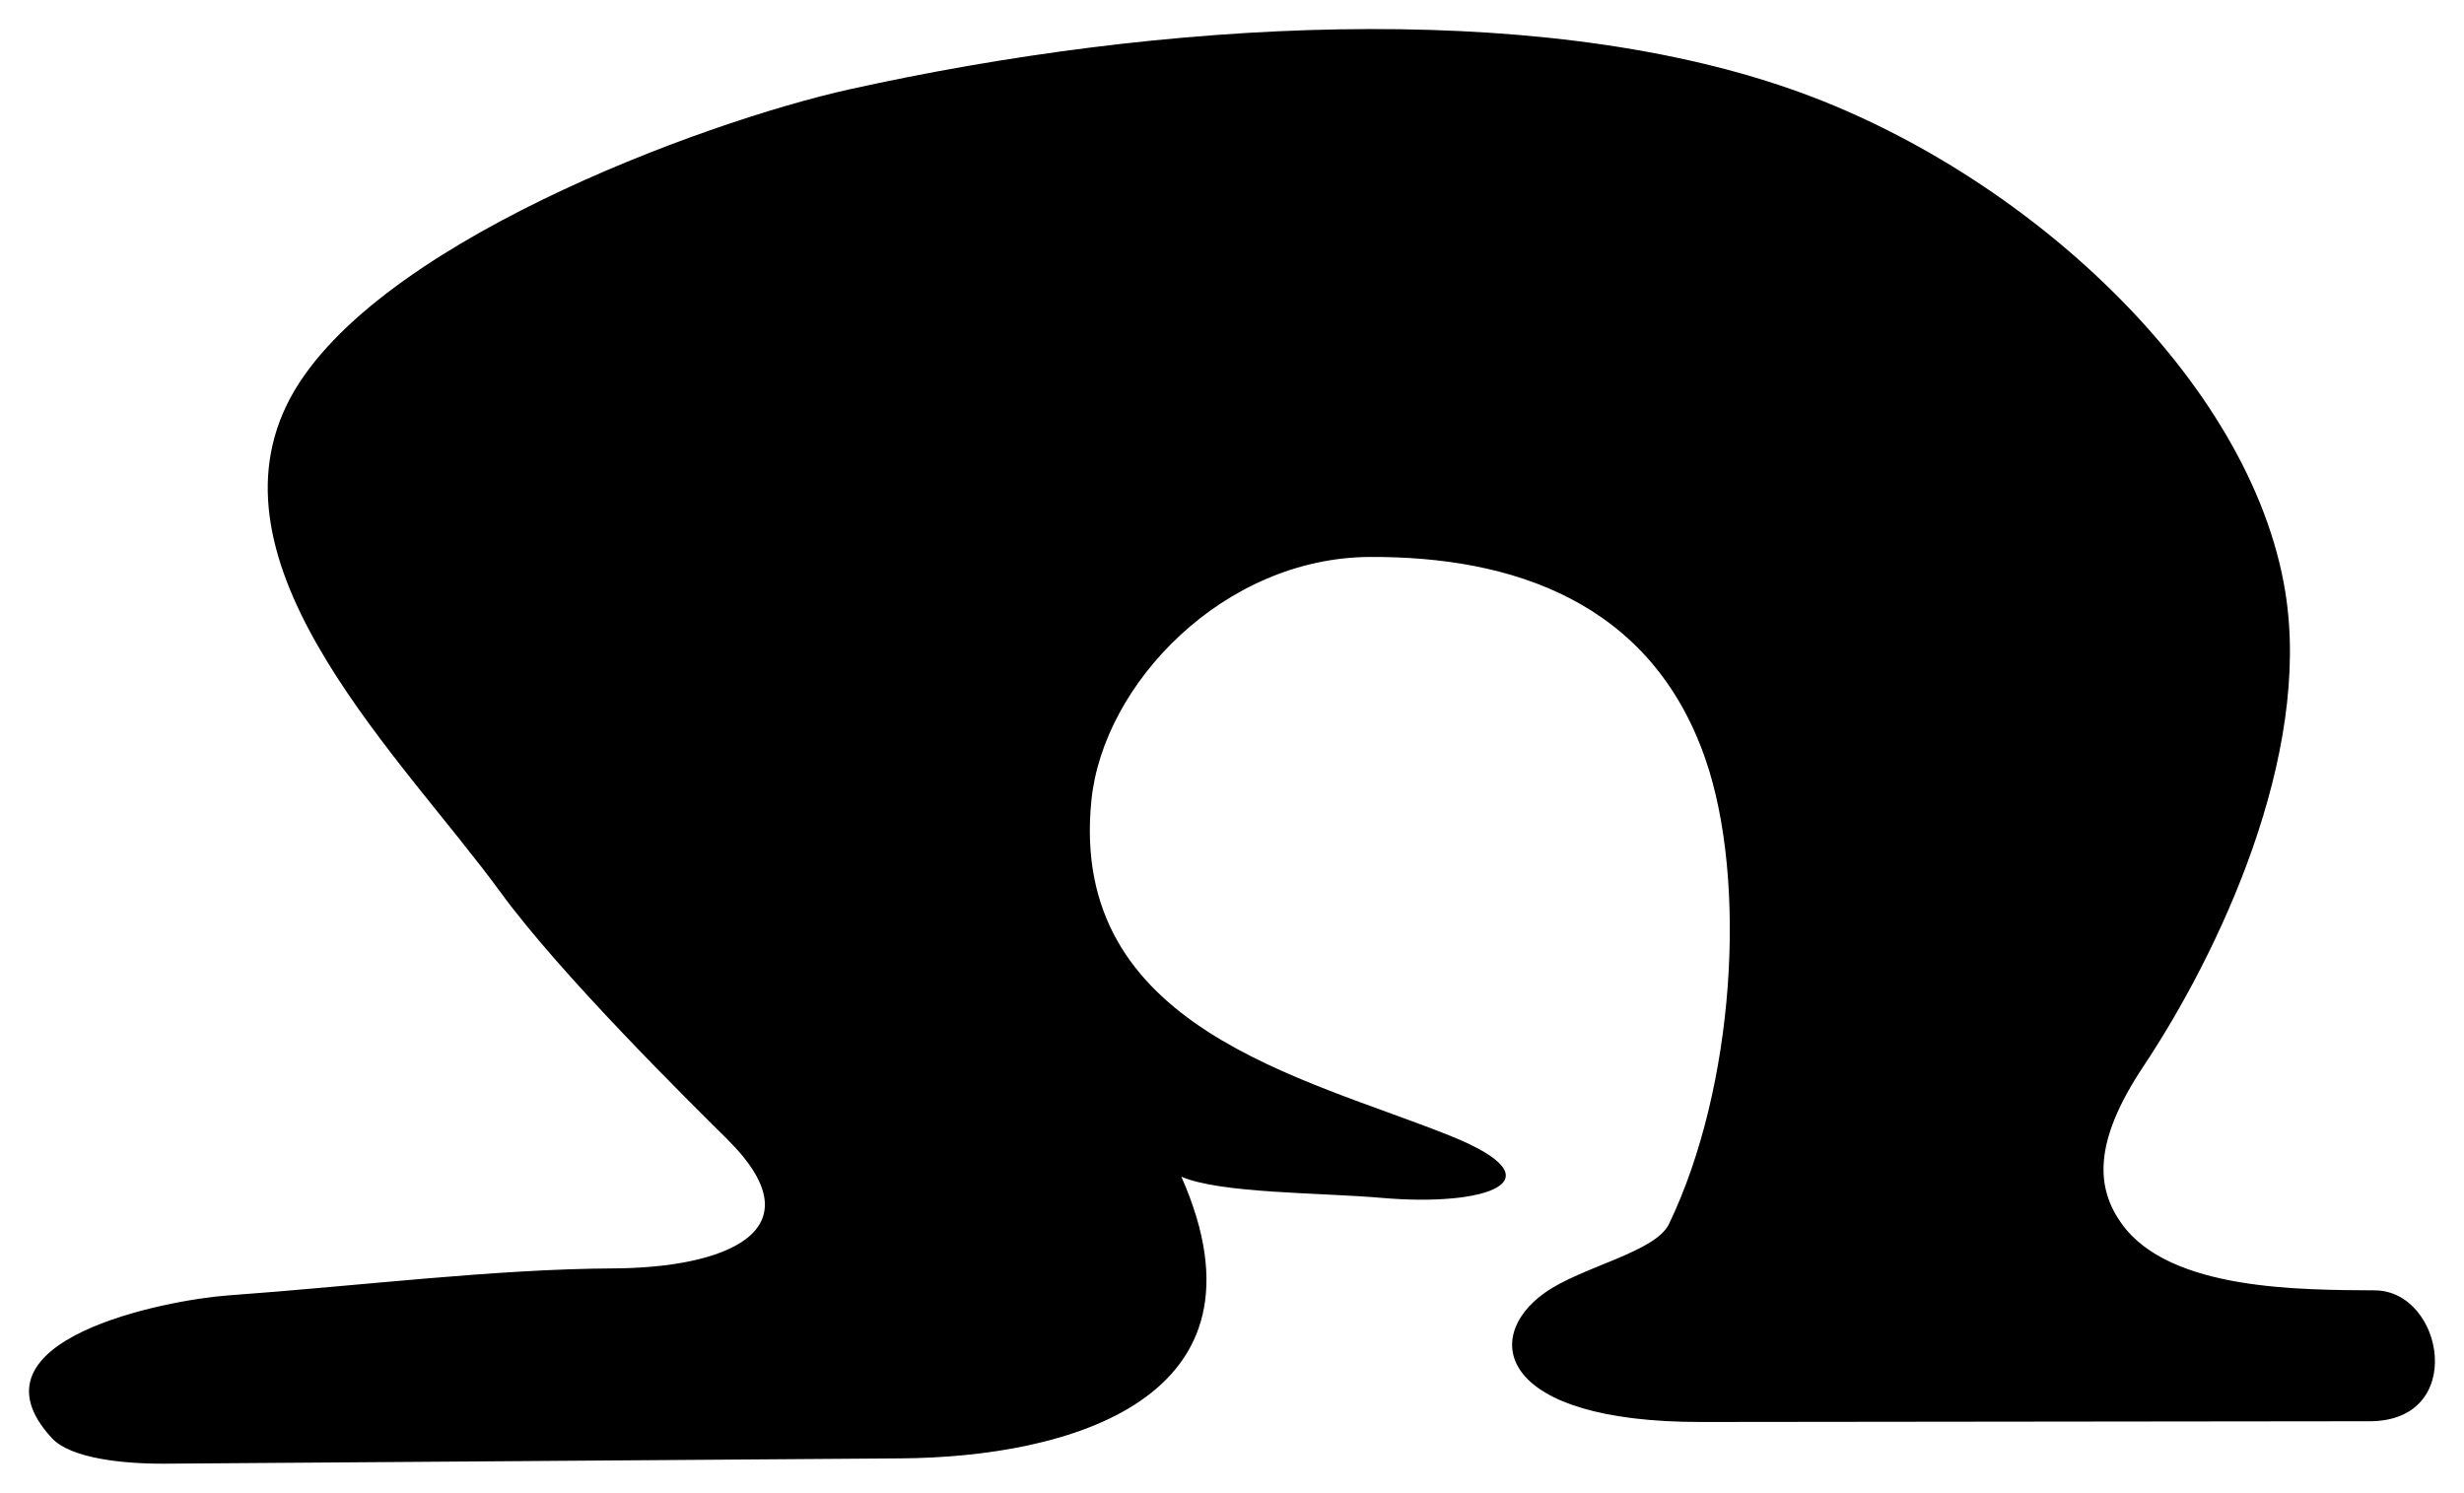 <?xml version="1.0" encoding="UTF-8" standalone="no"?>
<!-- Created with Inkscape (http://www.inkscape.org/) -->

<svg
   xmlns:dc="http://purl.org/dc/elements/1.1/"
   xmlns:cc="http://creativecommons.org/ns#"
   xmlns:rdf="http://www.w3.org/1999/02/22-rdf-syntax-ns#"
   xmlns:svg="http://www.w3.org/2000/svg"
   xmlns="http://www.w3.org/2000/svg"
   xmlns:sodipodi="http://sodipodi.sourceforge.net/DTD/sodipodi-0.dtd"
   xmlns:inkscape="http://www.inkscape.org/namespaces/inkscape"
   id="svg2985"
   version="1.1"
   inkscape:version="0.48.2 r9819"
   width="258.378"
   height="156.564"
   sodipodi:docname="archaic-unidentified.svg">
  <defs
     id="defs2989" />
  <sodipodi:namedview
     pagecolor="#ffffff"
     bordercolor="#666666"
     borderopacity="1"
     objecttolerance="10"
     gridtolerance="10"
     guidetolerance="10"
     inkscape:pageopacity="0"
     inkscape:pageshadow="2"
     inkscape:window-width="1366"
     inkscape:window-height="706"
     id="namedview2987"
     showgrid="true"
     fit-margin-top="3"
     fit-margin-left="3"
     fit-margin-right="3"
     fit-margin-bottom="3"
     inkscape:zoom="2.1850819"
     inkscape:cx="-8.8786098"
     inkscape:cy="115.95219"
     inkscape:window-x="-8"
     inkscape:window-y="-8"
     inkscape:window-maximized="1"
     inkscape:current-layer="svg2985" />
  <path
     style="fill:#000000;stroke:#000000;stroke-width:0;stroke-linecap:butt;stroke-linejoin:miter;stroke-miterlimit:4;stroke-opacity:1;stroke-dasharray:none"
     d="M 76.242,119.454 C 72.362,115.614 58.821,102.261 52.502,93.595 42.323,79.633 21.558,59.924 30.081,42.44 38.164,25.857 73.676,12.782 89.12,9.36 121.631,2.156 160.502,-0.183 187.786,9.341 c 24.491,8.548 48.246,30.491 51.852,52.725 2.789,17.193 -6.928,37.824 -14.89,49.785 -5.352,8.04 -4.915,12.803 -2.252,16.506 5.047,7.019 18.802,6.909 26.547,6.969 7.226,0.056 9.678,13.714 -0.558,13.726 l -70.077,0.078 c -21.194,0.024 -23.077,-8.793 -16.454,-13.527 3.882,-2.775 11.621,-4.249 13.062,-7.245 6.909,-14.367 8.236,-35.977 3.815,-48.752 -5.732,-16.566 -20.338,-21.268 -35.186,-21.196 -15.33,0.074 -27.96,13.295 -29.199,25.515 -2.421,23.896 22.313,29.02 37.677,35.213 11.749,4.736 3.653,7.439 -7.207,6.491 -6.492,-0.567 -16.918,-0.451 -21.039,-2.225 10.346,23.386 -11.935,29.416 -29.409,29.542 l -77.128,0.556 c -4.386,0.032 -9.926,-0.54 -11.897,-2.675 -9.567,-10.366 12.105,-14.512 18.467,-14.971 13.75,-0.992 27.866,-2.771 40.459,-2.834 11.375,-0.057 21.769,-3.767 11.87,-13.566 z"
     id="path2995"
     inkscape:connector-curvature="0"
     sodipodi:nodetypes="sssssssssssssssssscssssss" />
</svg>
